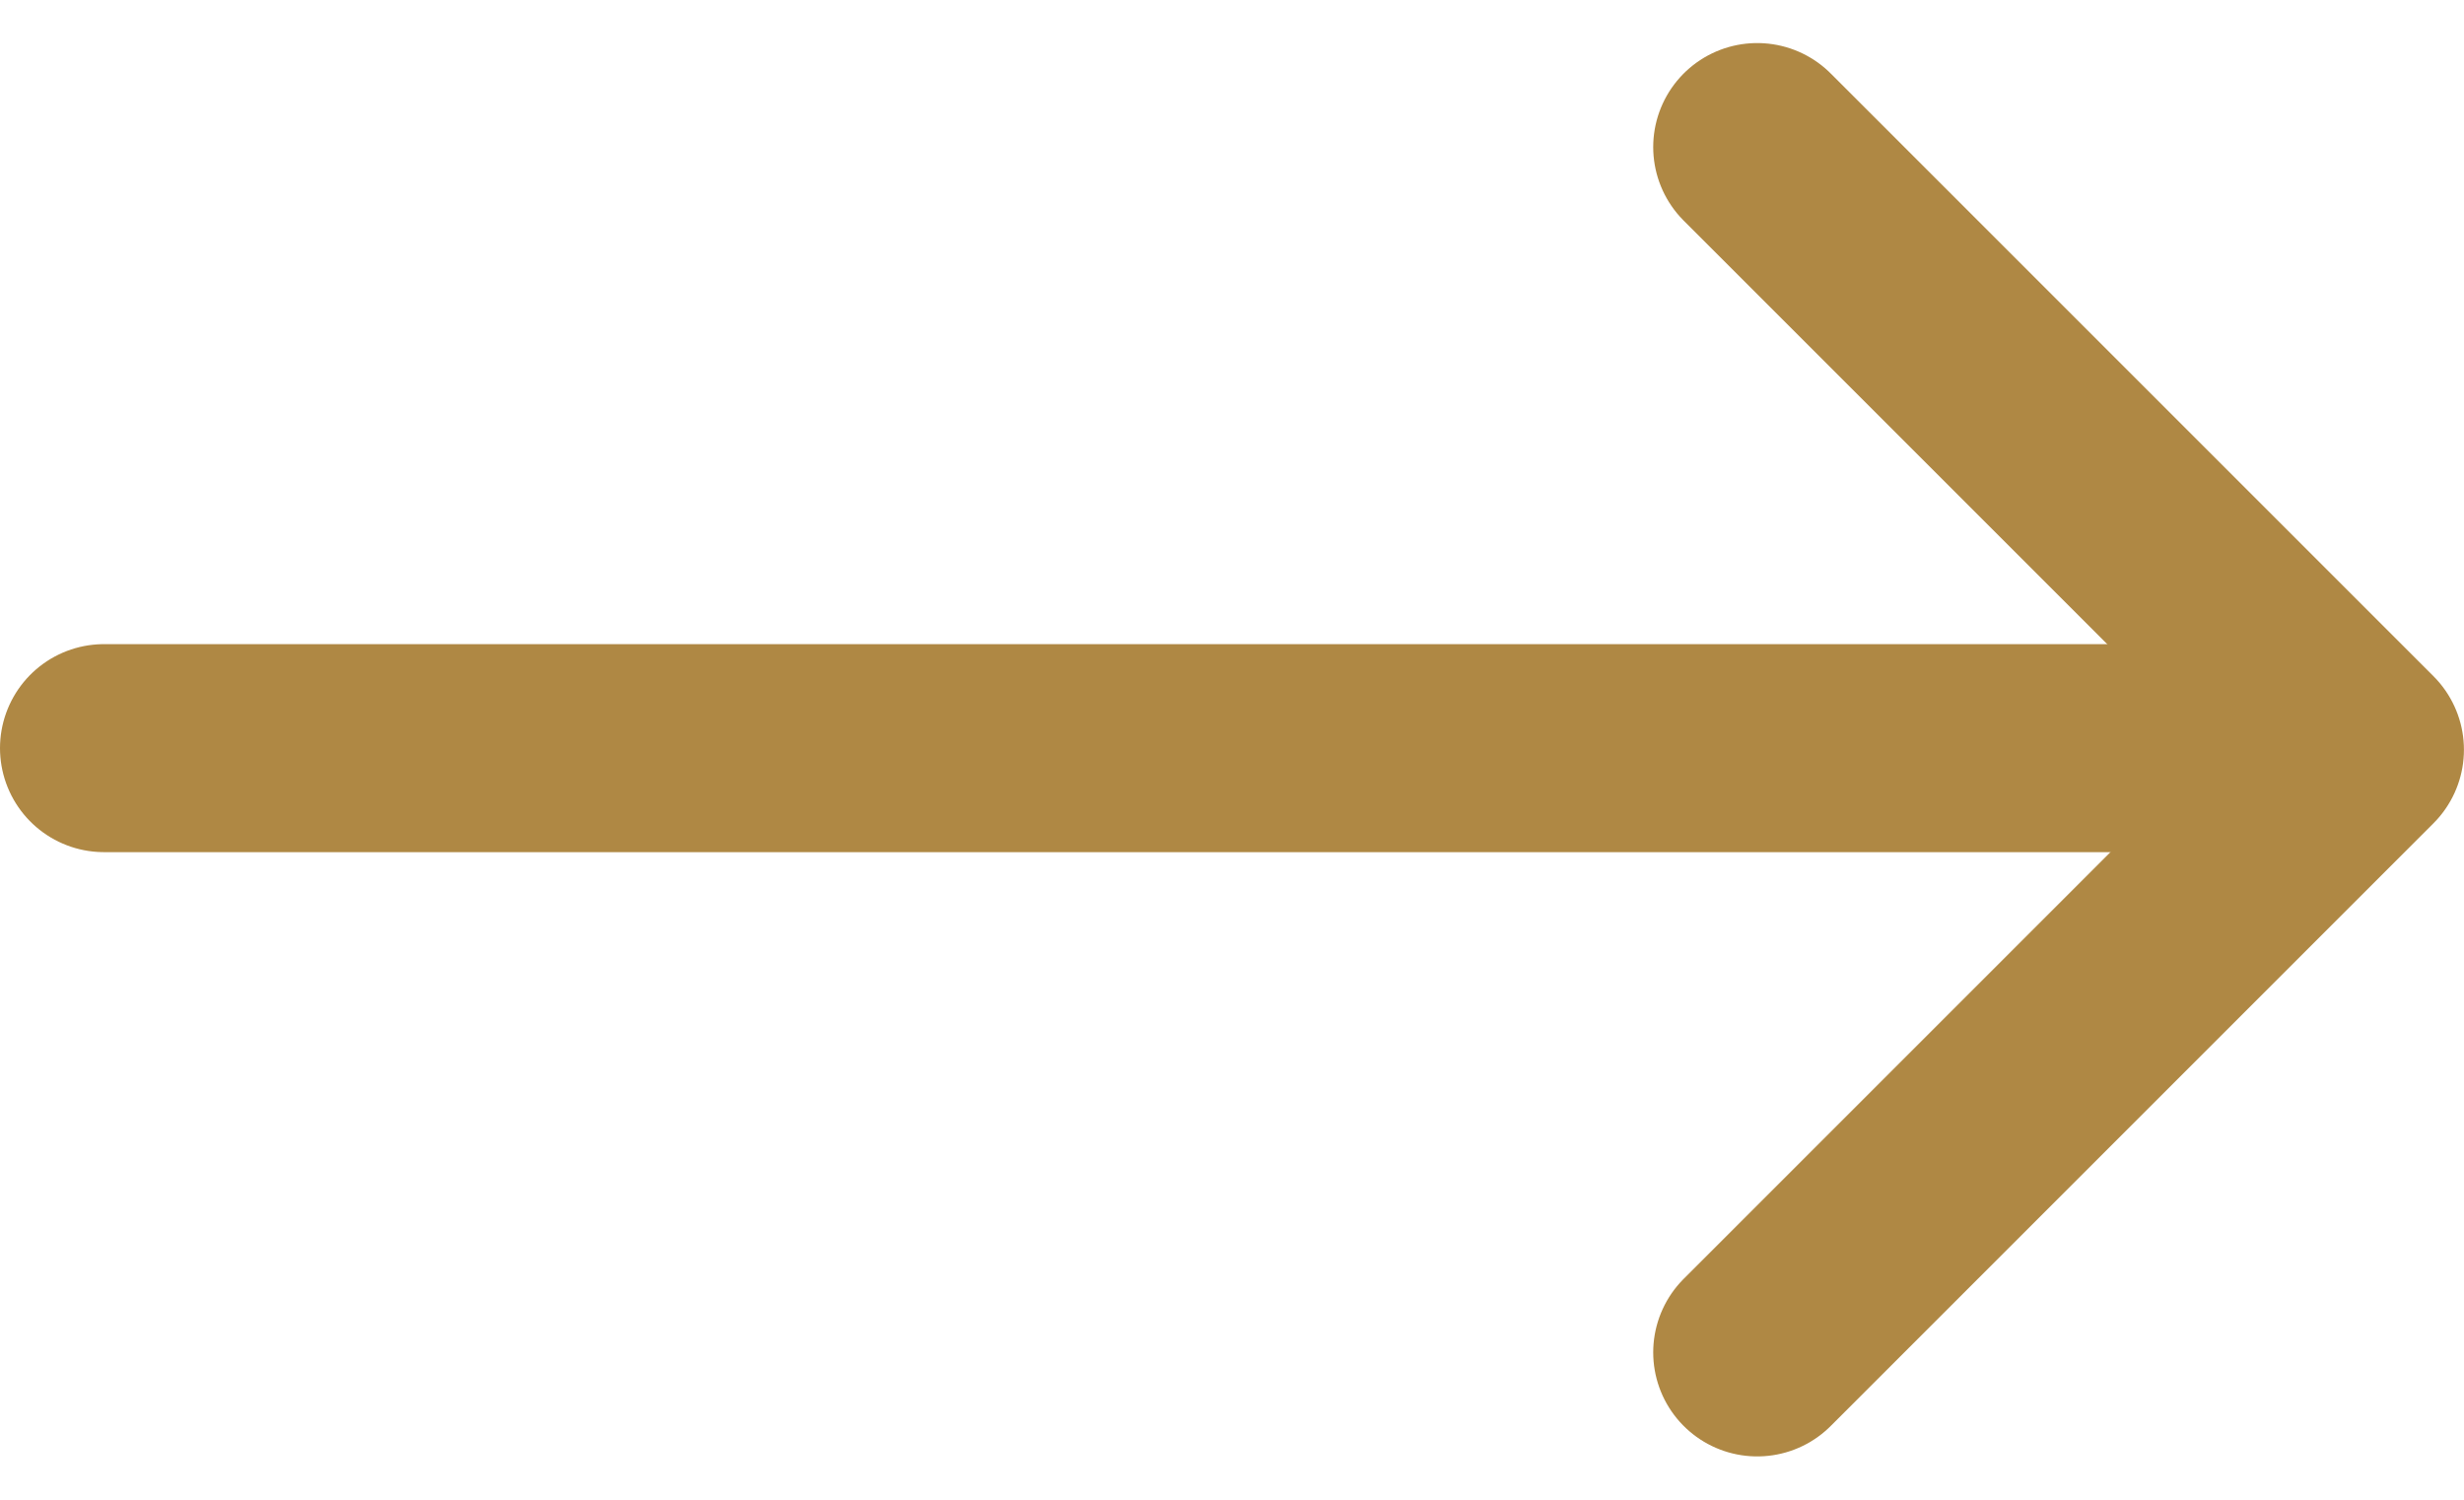 <svg xmlns="http://www.w3.org/2000/svg" width="35.535" height="21.627" viewBox="0 0 35.535 21.627">
  <g id="Group_341" data-name="Group 341" transform="translate(-573.445 -2051.917)">
    <line id="Line_217" data-name="Line 217" x2="30" transform="translate(574.945 2062.707)" fill="none" stroke="#af8844" stroke-linecap="round" stroke-linejoin="round" stroke-width="3"/>
    <path id="Path_189" data-name="Path 189" d="M575.945,2054.038l8.692,8.692-8.692,8.692" transform="translate(22.842)" fill="none" stroke="#af8844" stroke-linecap="round" stroke-linejoin="round" stroke-width="3"/>
  </g>
</svg>
